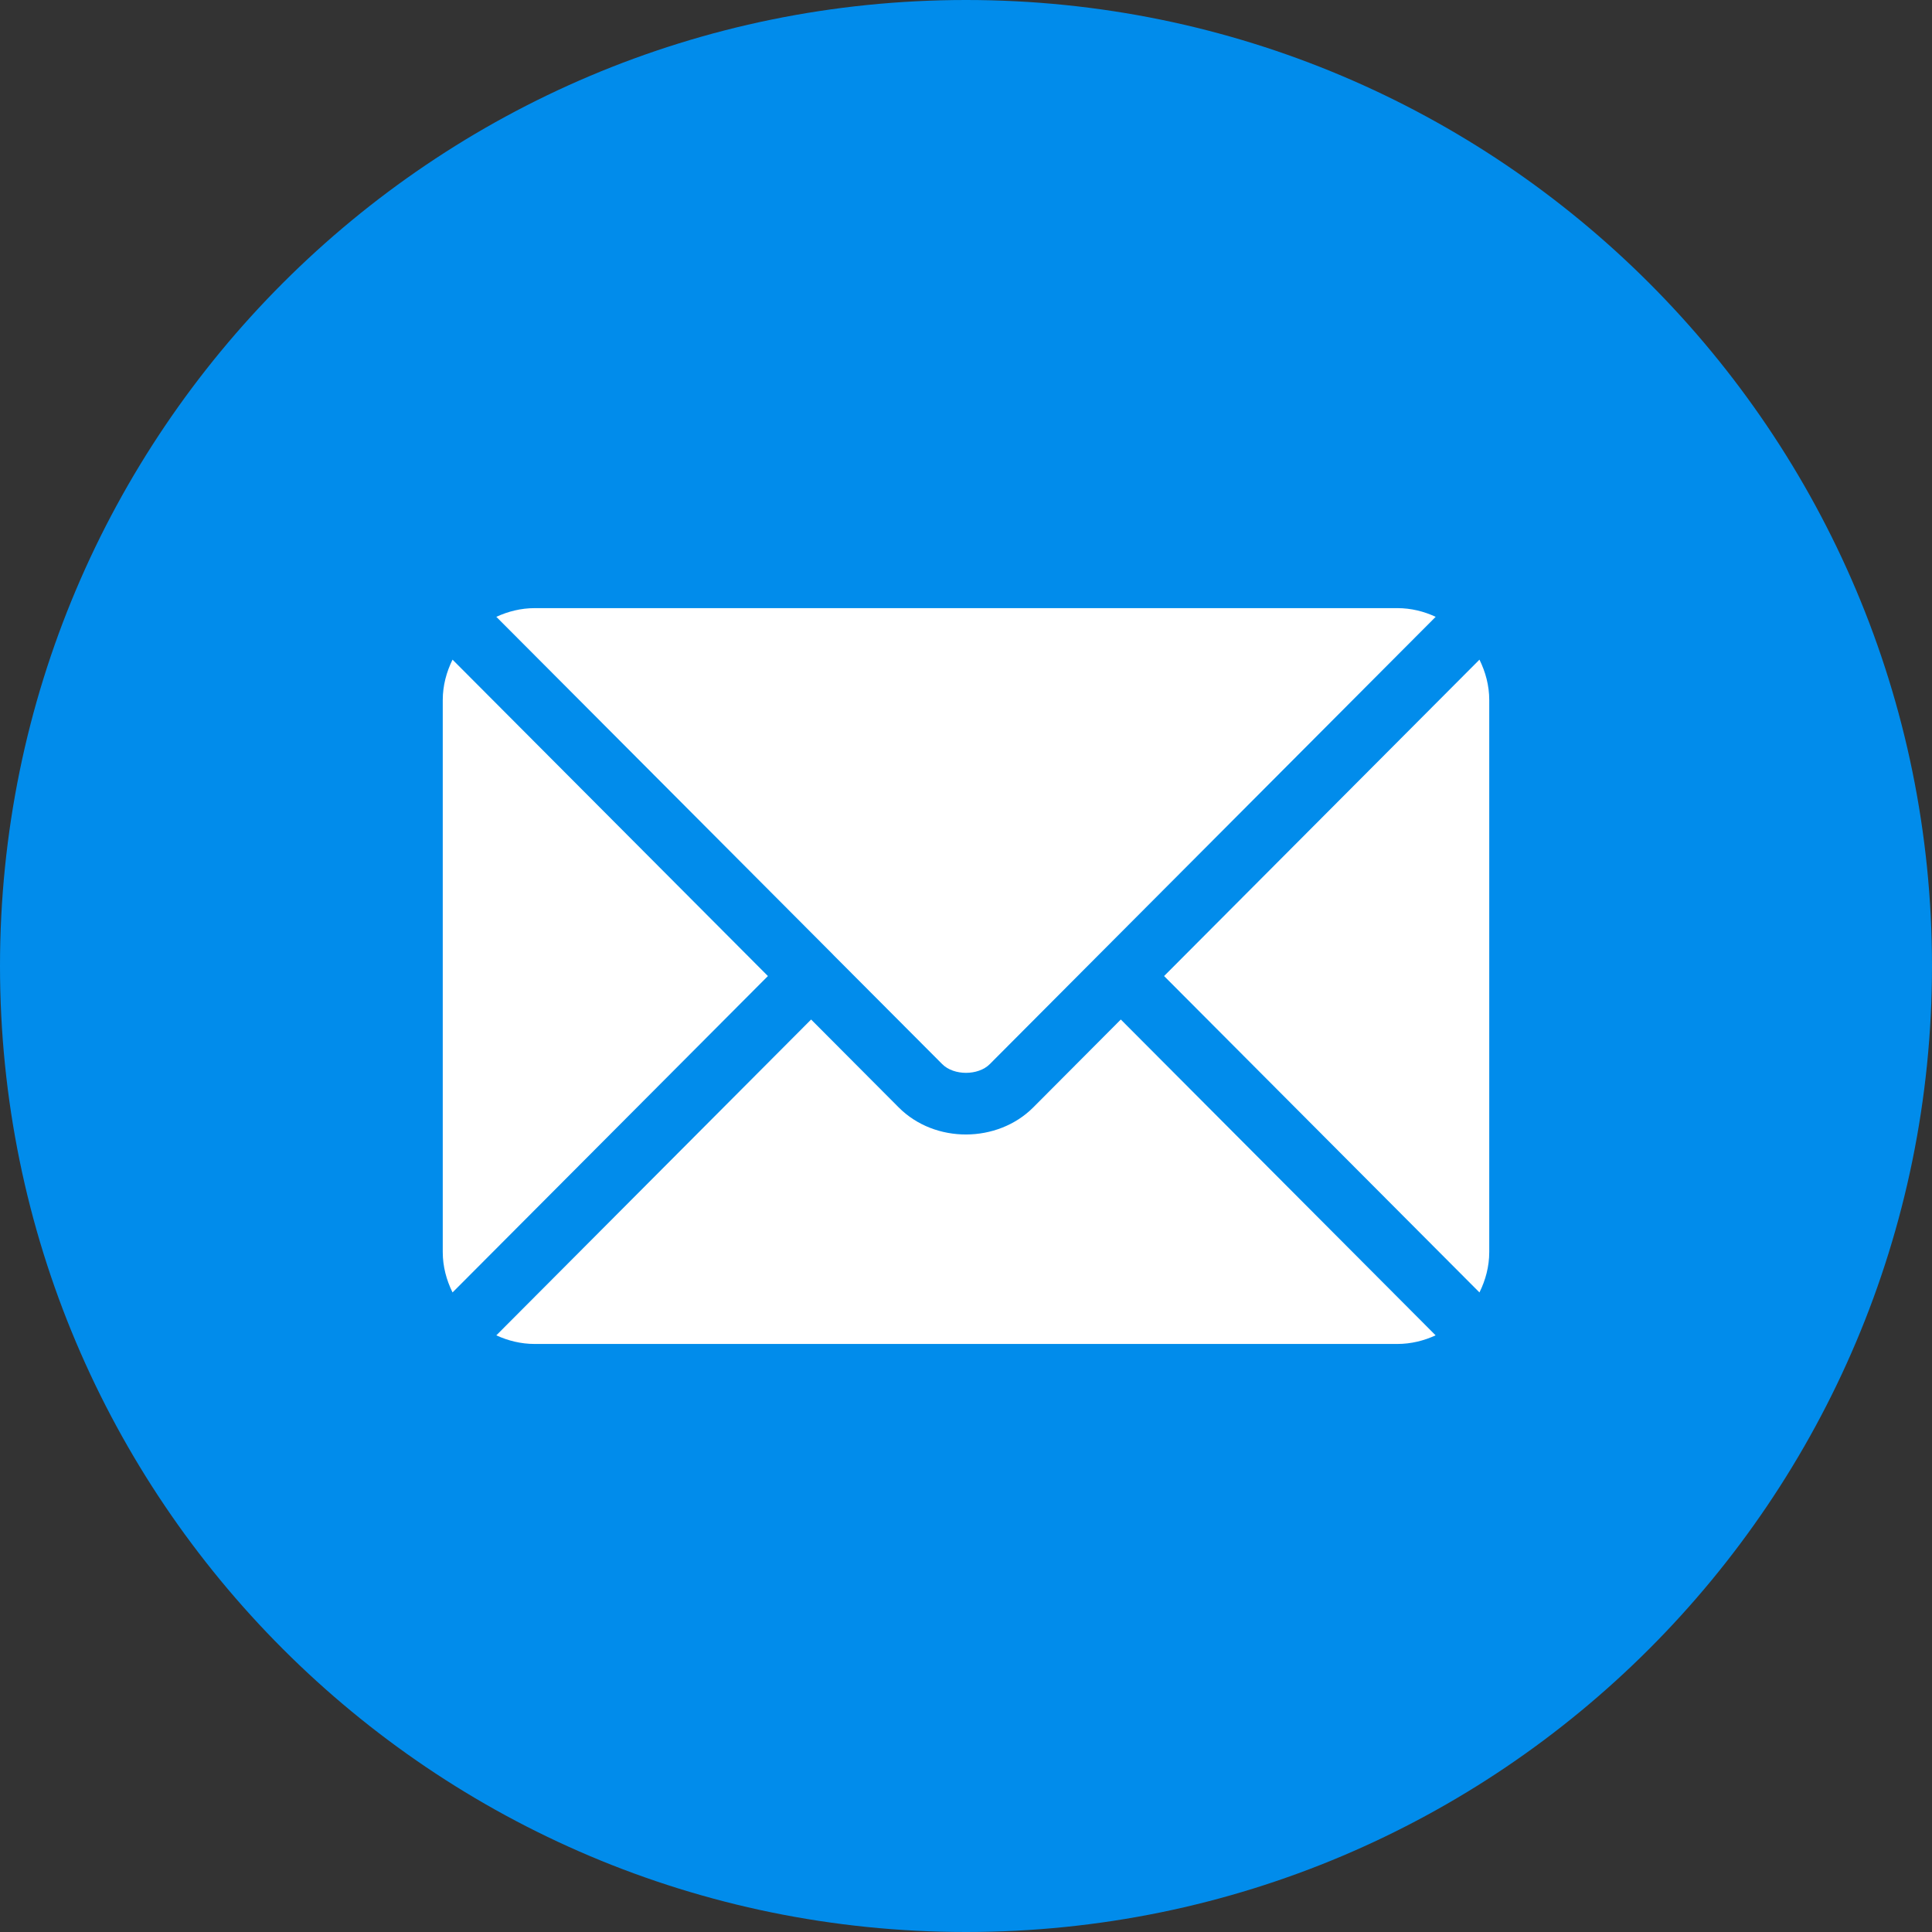 <svg width="30" height="30" viewBox="0 0 30 30" fill="none" xmlns="http://www.w3.org/2000/svg">
<rect x="0" y="0" width="30" height="30" fill="#333333" stroke="none"/>
<g clip-path="url(#clip0_247_5102)">
<path d="M30 15C30 6.716 23.284 0 15 0C6.716 0 0 6.716 0 15C0 23.284 6.716 30 15 30C23.284 30 30 23.284 30 15Z" fill="#018CEB"/>
<path d="M17.404 15.831L16.043 17.197C15.491 17.75 14.52 17.762 13.956 17.197L12.595 15.831L7.707 20.735C7.889 20.819 8.09 20.869 8.303 20.869H21.696C21.91 20.869 22.11 20.819 22.292 20.735L17.404 15.831Z" fill="white"/>
<path d="M21.697 9.443H8.303C8.09 9.443 7.889 9.494 7.707 9.578L12.931 14.818L12.932 14.819L12.932 14.82L14.631 16.524C14.811 16.704 15.189 16.704 15.369 16.524L17.067 14.82L17.068 14.819L17.069 14.818L22.293 9.578C22.111 9.493 21.91 9.443 21.697 9.443ZM7.027 10.243C6.933 10.434 6.875 10.645 6.875 10.871V19.441C6.875 19.667 6.933 19.878 7.027 20.069L11.924 15.156L7.027 10.243ZM22.973 10.243L18.076 15.156L22.973 20.069C23.067 19.879 23.125 19.667 23.125 19.441V10.871C23.125 10.645 23.067 10.434 22.973 10.243Z" fill="white"/>
</g>
<defs>
<clipPath id="clip0_247_5102">
<rect width="30" height="30" fill="white"/>
</clipPath>
</defs>
</svg>
